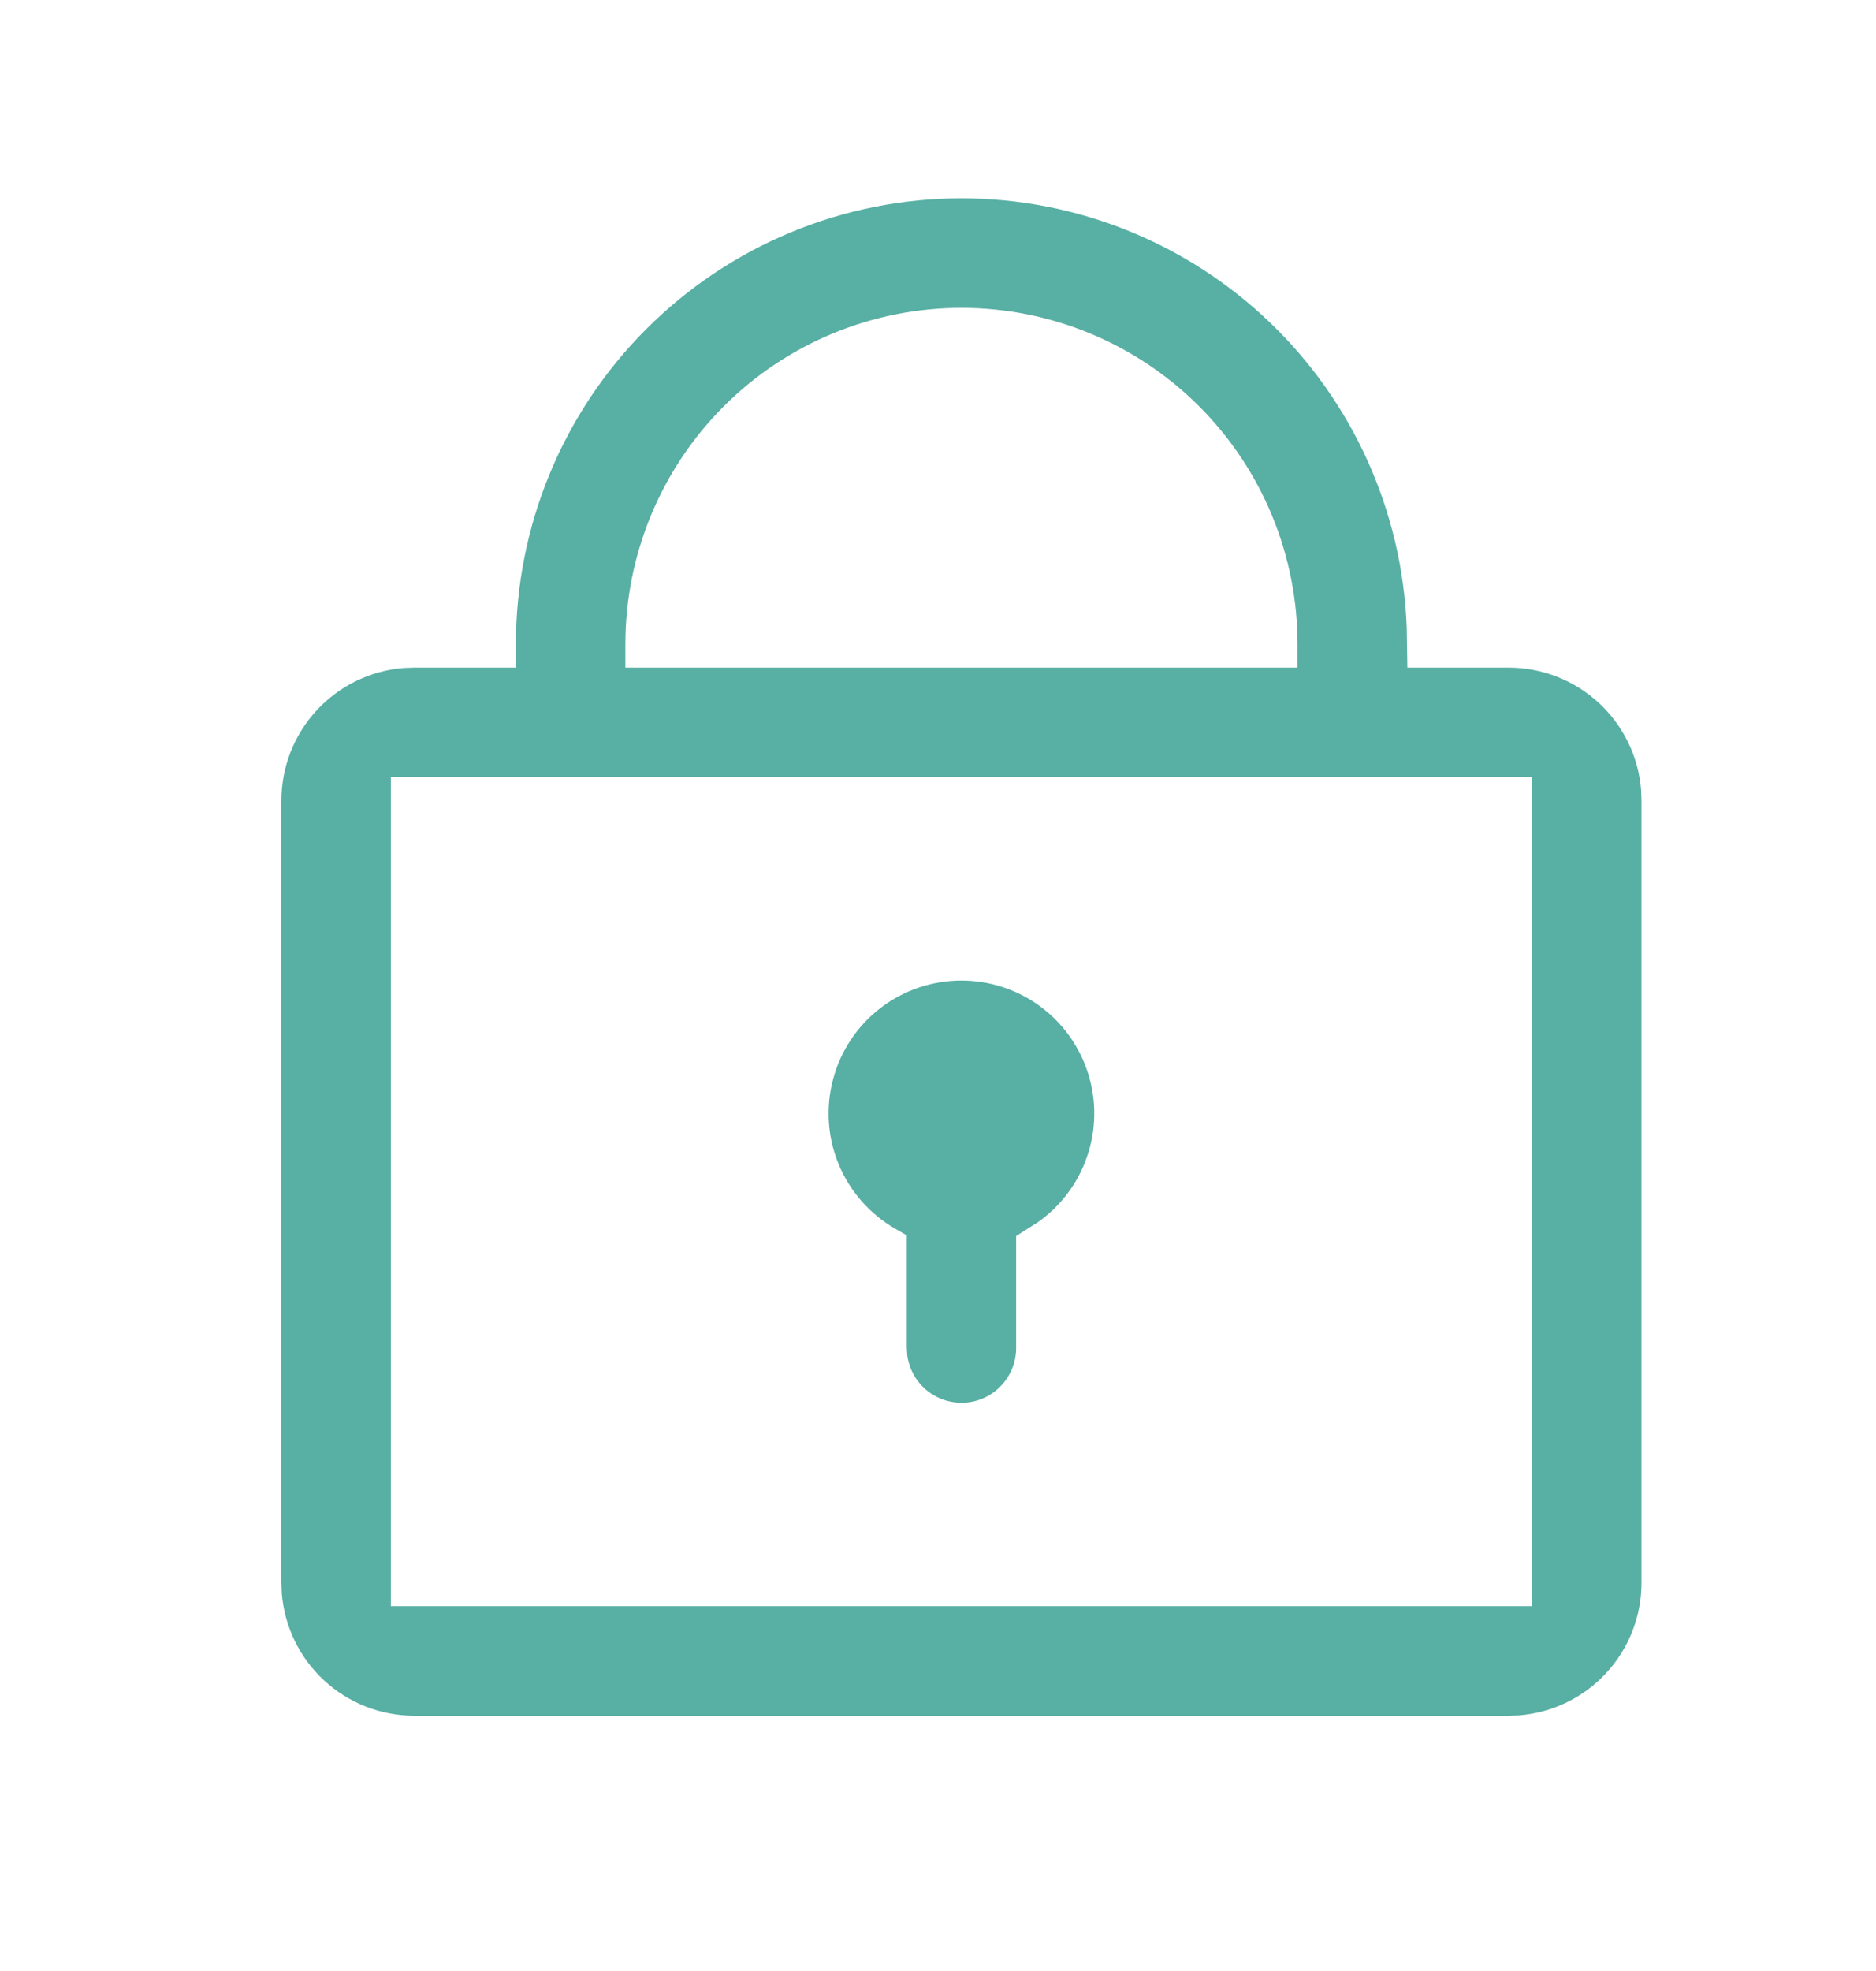<?xml version="1.0" encoding="UTF-8"?>
<svg xmlns="http://www.w3.org/2000/svg" width="20" height="21" viewBox="0 0 20 21" fill="none">
  <path fill-rule="evenodd" clip-rule="evenodd" d="M6.891 3.505C7.782 2.614 8.99 2.113 10.25 2.113C11.479 2.113 12.66 2.59 13.545 3.442C14.43 4.294 14.95 5.456 14.997 6.683L15.004 7.113H16.083C16.441 7.113 16.785 7.248 17.047 7.491C17.308 7.733 17.468 8.064 17.496 8.419L17.5 8.534V16.863C17.5 17.221 17.365 17.565 17.122 17.827C16.88 18.088 16.549 18.248 16.195 18.276L16.079 18.28H4.417C4.059 18.28 3.715 18.145 3.453 17.902C3.192 17.66 3.032 17.329 3.004 16.974L3 16.859V8.53C3 8.172 3.135 7.828 3.378 7.566C3.62 7.305 3.951 7.145 4.305 7.117L4.421 7.113H5.5V6.863C5.5 5.604 6 4.395 6.891 3.505ZM10.25 3.28C9.3 3.28 8.388 3.657 7.716 4.329C7.044 5.001 6.667 5.913 6.667 6.863V7.113H13.833V6.863C13.833 5.913 13.456 5.001 12.784 4.329C12.112 3.657 11.2 3.28 10.25 3.28ZM16.333 17.113V8.28H4.167V17.113H16.333ZM9.388 10.739C9.635 10.55 9.938 10.447 10.25 10.447C10.552 10.447 10.846 10.543 11.09 10.723C11.333 10.902 11.512 11.154 11.602 11.443C11.692 11.731 11.687 12.041 11.588 12.326C11.49 12.611 11.304 12.856 11.057 13.027L10.833 13.169V14.363C10.833 14.512 10.776 14.655 10.674 14.763C10.572 14.871 10.433 14.936 10.284 14.945C10.136 14.953 9.99 14.905 9.876 14.81C9.763 14.716 9.691 14.583 9.672 14.438L9.667 14.356V13.162L9.542 13.09C9.272 12.934 9.061 12.694 8.941 12.405C8.822 12.117 8.801 11.798 8.882 11.497C8.962 11.195 9.14 10.929 9.388 10.739Z" fill="#58AFA4"></path>
</svg>
